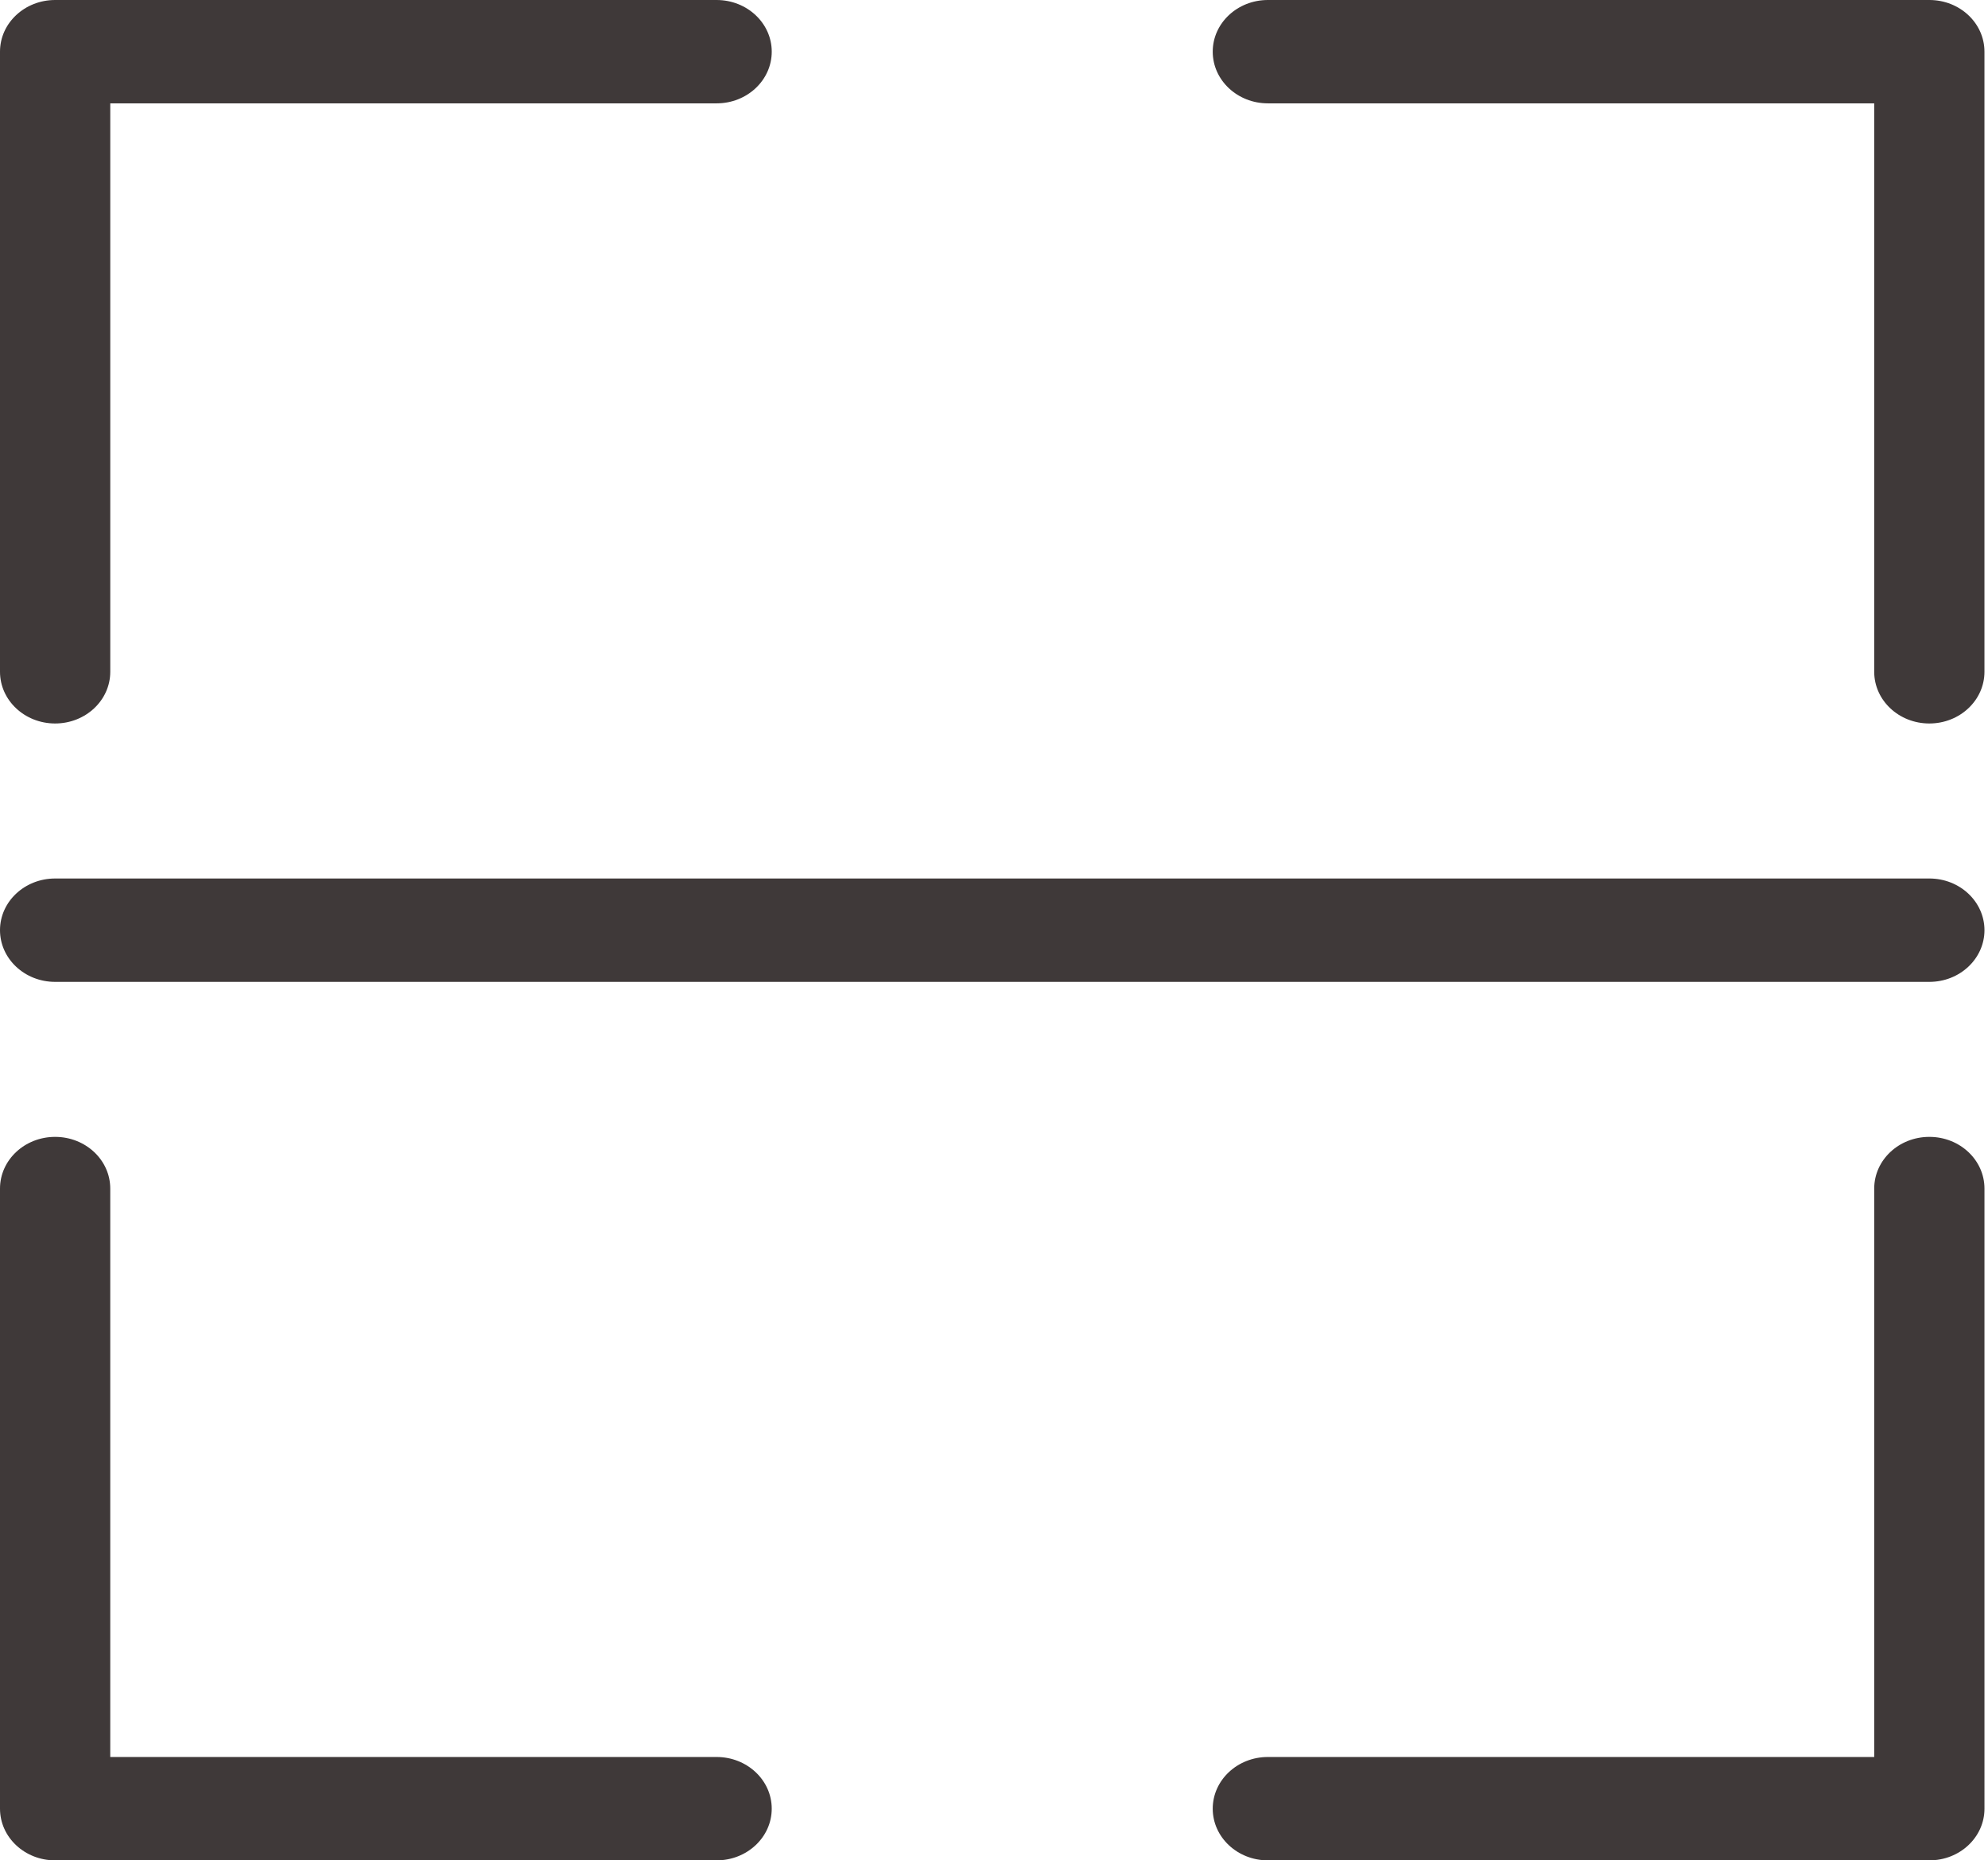 <?xml version="1.0" encoding="utf-8"?>
<!-- Generator: Adobe Illustrator 16.0.0, SVG Export Plug-In . SVG Version: 6.00 Build 0)  -->
<!DOCTYPE svg PUBLIC "-//W3C//DTD SVG 1.1//EN" "http://www.w3.org/Graphics/SVG/1.1/DTD/svg11.dtd">
<svg version="1.1" id="图层_1" xmlns="http://www.w3.org/2000/svg" xmlns:xlink="http://www.w3.org/1999/xlink" x="0px" y="0px"
	 width="154.438px" height="144.52px" viewBox="0 0 154.438 144.52" enable-background="new 0 0 154.438 144.52"
	 xml:space="preserve" fill="#3f3939">
<path  d="M4.283,56.203c2.364,0,4.282-1.796,4.283-4.013c0,0,0-0.001,0-0.002V8.029h47.104
	c2.366,0,4.283-1.797,4.283-4.015C59.953,1.797,58.035,0,55.669,0H4.283C1.918,0,0,1.795,0,4.012c0,0.001,0,0.002,0,0.002v48.173
	c0,2.216,1.915,4.014,4.279,4.016C4.28,56.203,4.281,56.203,4.283,56.203z M55.669,136.49H8.565V92.332
	c0-2.218-1.917-4.015-4.283-4.015S0,90.114,0,92.332v48.174c0,2.217,1.915,4.014,4.279,4.014c0.001,0,0.002,0,0.003,0h51.387
	c2.366,0,4.283-1.797,4.283-4.014C59.953,138.287,58.035,136.49,55.669,136.49z M149.881,0H98.494c-2.364,0-4.283,1.797-4.283,4.014
	c0,2.218,1.919,4.015,4.283,4.015h47.104v44.158c0,2.217,1.916,4.016,4.282,4.016c2.367,0,4.282-1.798,4.282-4.016V4.014
	c0.002-2.215-1.911-4.013-4.274-4.014C149.886,0,149.884,0,149.881,0z M149.881,88.317c-2.364-0.001-4.279,1.794-4.282,4.01
	c0,0.001,0,0.003,0,0.005v44.158H98.494c-2.364,0-4.283,1.797-4.283,4.016c0,2.217,1.919,4.014,4.283,4.014h51.387
	c2.364,0.002,4.282-1.793,4.282-4.009c0-0.002,0-0.004,0-0.005V92.332c0.002-2.215-1.911-4.013-4.274-4.015
	C149.886,88.317,149.884,88.317,149.881,88.317z M149.881,68.245H4.283C1.917,68.245,0,70.042,0,72.259
	c0,2.219,1.917,4.017,4.283,4.017h145.598c2.367,0,4.282-1.798,4.282-4.017C154.163,70.042,152.248,68.245,149.881,68.245
	L149.881,68.245z"/>
</svg>
